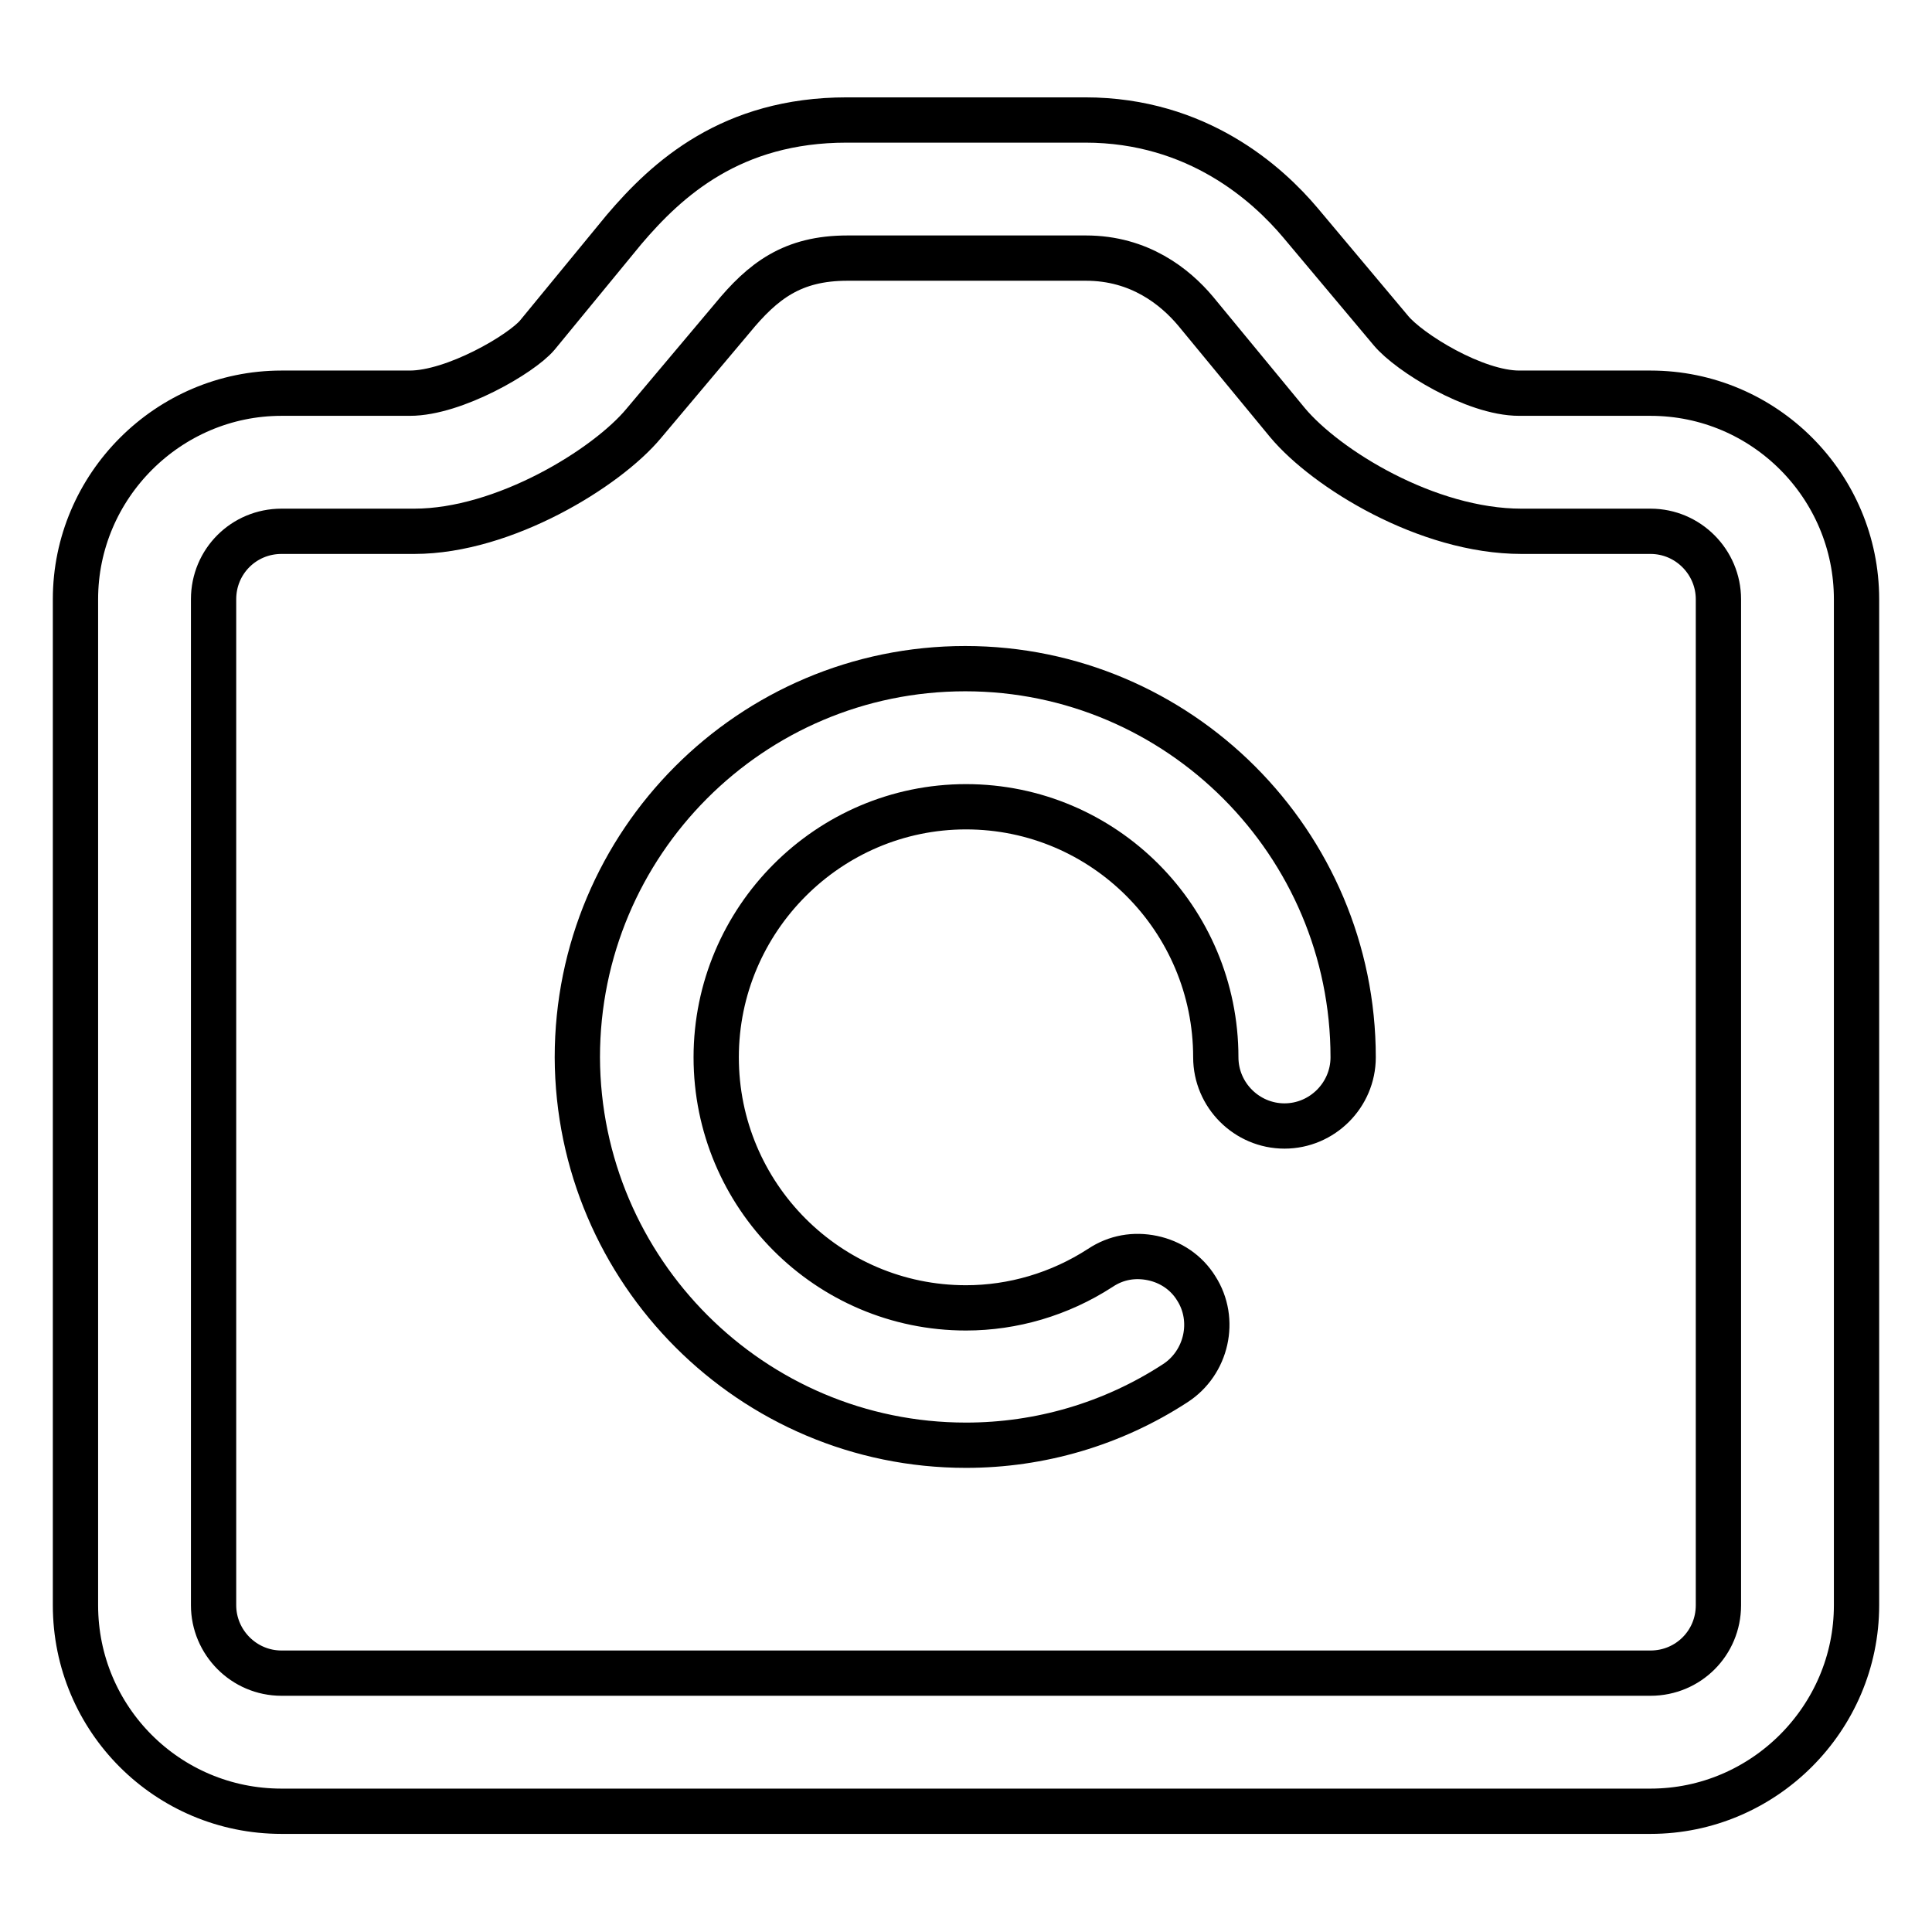 <?xml version="1.0" encoding="utf-8"?>
<!-- Svg Vector Icons : http://www.onlinewebfonts.com/icon -->
<!DOCTYPE svg PUBLIC "-//W3C//DTD SVG 1.1//EN" "http://www.w3.org/Graphics/SVG/1.1/DTD/svg11.dtd">
<svg version="1.1" xmlns="http://www.w3.org/2000/svg" xmlns:xlink="http://www.w3.org/1999/xlink" x="0px" y="0px" viewBox="0 0 256 256" enable-background="new 0 0 256 256" xml:space="preserve">
<g> <path stroke-width="6" fill-opacity="0" stroke="#000000"  d="M218.7,52.1h-17.4c-5.9,0-14.6-5.4-17-8.3l-12-14.3c-4.3-5.1-13.6-13.6-28.5-13.6h-31.6 c-15.3,0-23.8,7.8-29.5,14.5L71.2,44.4c-2.1,2.5-11,7.7-16.9,7.7h-17c-15,0-27.3,12.3-27.3,27.3v133.3c0,15.1,12.2,27.3,27.3,27.3 h181.4c15,0,27.3-12.3,27.3-27.3V79.4C246,64.4,233.8,52.1,218.7,52.1z M112.3,34.2h31.6c7.1,0,11.8,3.8,14.5,7L170.6,56 c5.1,6.1,18.5,14.4,31,14.4h17.1c5,0,9,4.1,9,9v133.3c0,5-4,9-9,9H37.3c-5,0-9-4.1-9-9V79.4c0-5,4-9,9-9h17.6 c11.9,0,25.5-8.4,30.4-14.3l11.7-13.9C101.1,37.2,105,34.2,112.3,34.2z M128,191.5c9.8,0,19.4-2.8,27.7-8.2 c4.2-2.7,5.5-8.4,2.8-12.6c-1.3-2.1-3.4-3.5-5.8-4c-2.4-0.5-4.8-0.1-6.9,1.3c-5.4,3.5-11.6,5.3-17.8,5.3 c-18.3,0-33.1-14.9-33.1-33.2c0-18.3,14.9-33.2,33.1-33.2c18.3,0,33.1,14.9,33.1,33.2c0,5,4.1,9.1,9.1,9.1c5,0,9.1-4.1,9.1-9.1 c0-28.4-23.1-51.5-51.4-51.5c-28.4,0-51.4,23.1-51.4,51.5C76.6,168.4,99.6,191.5,128,191.5z"/></g>
</svg>